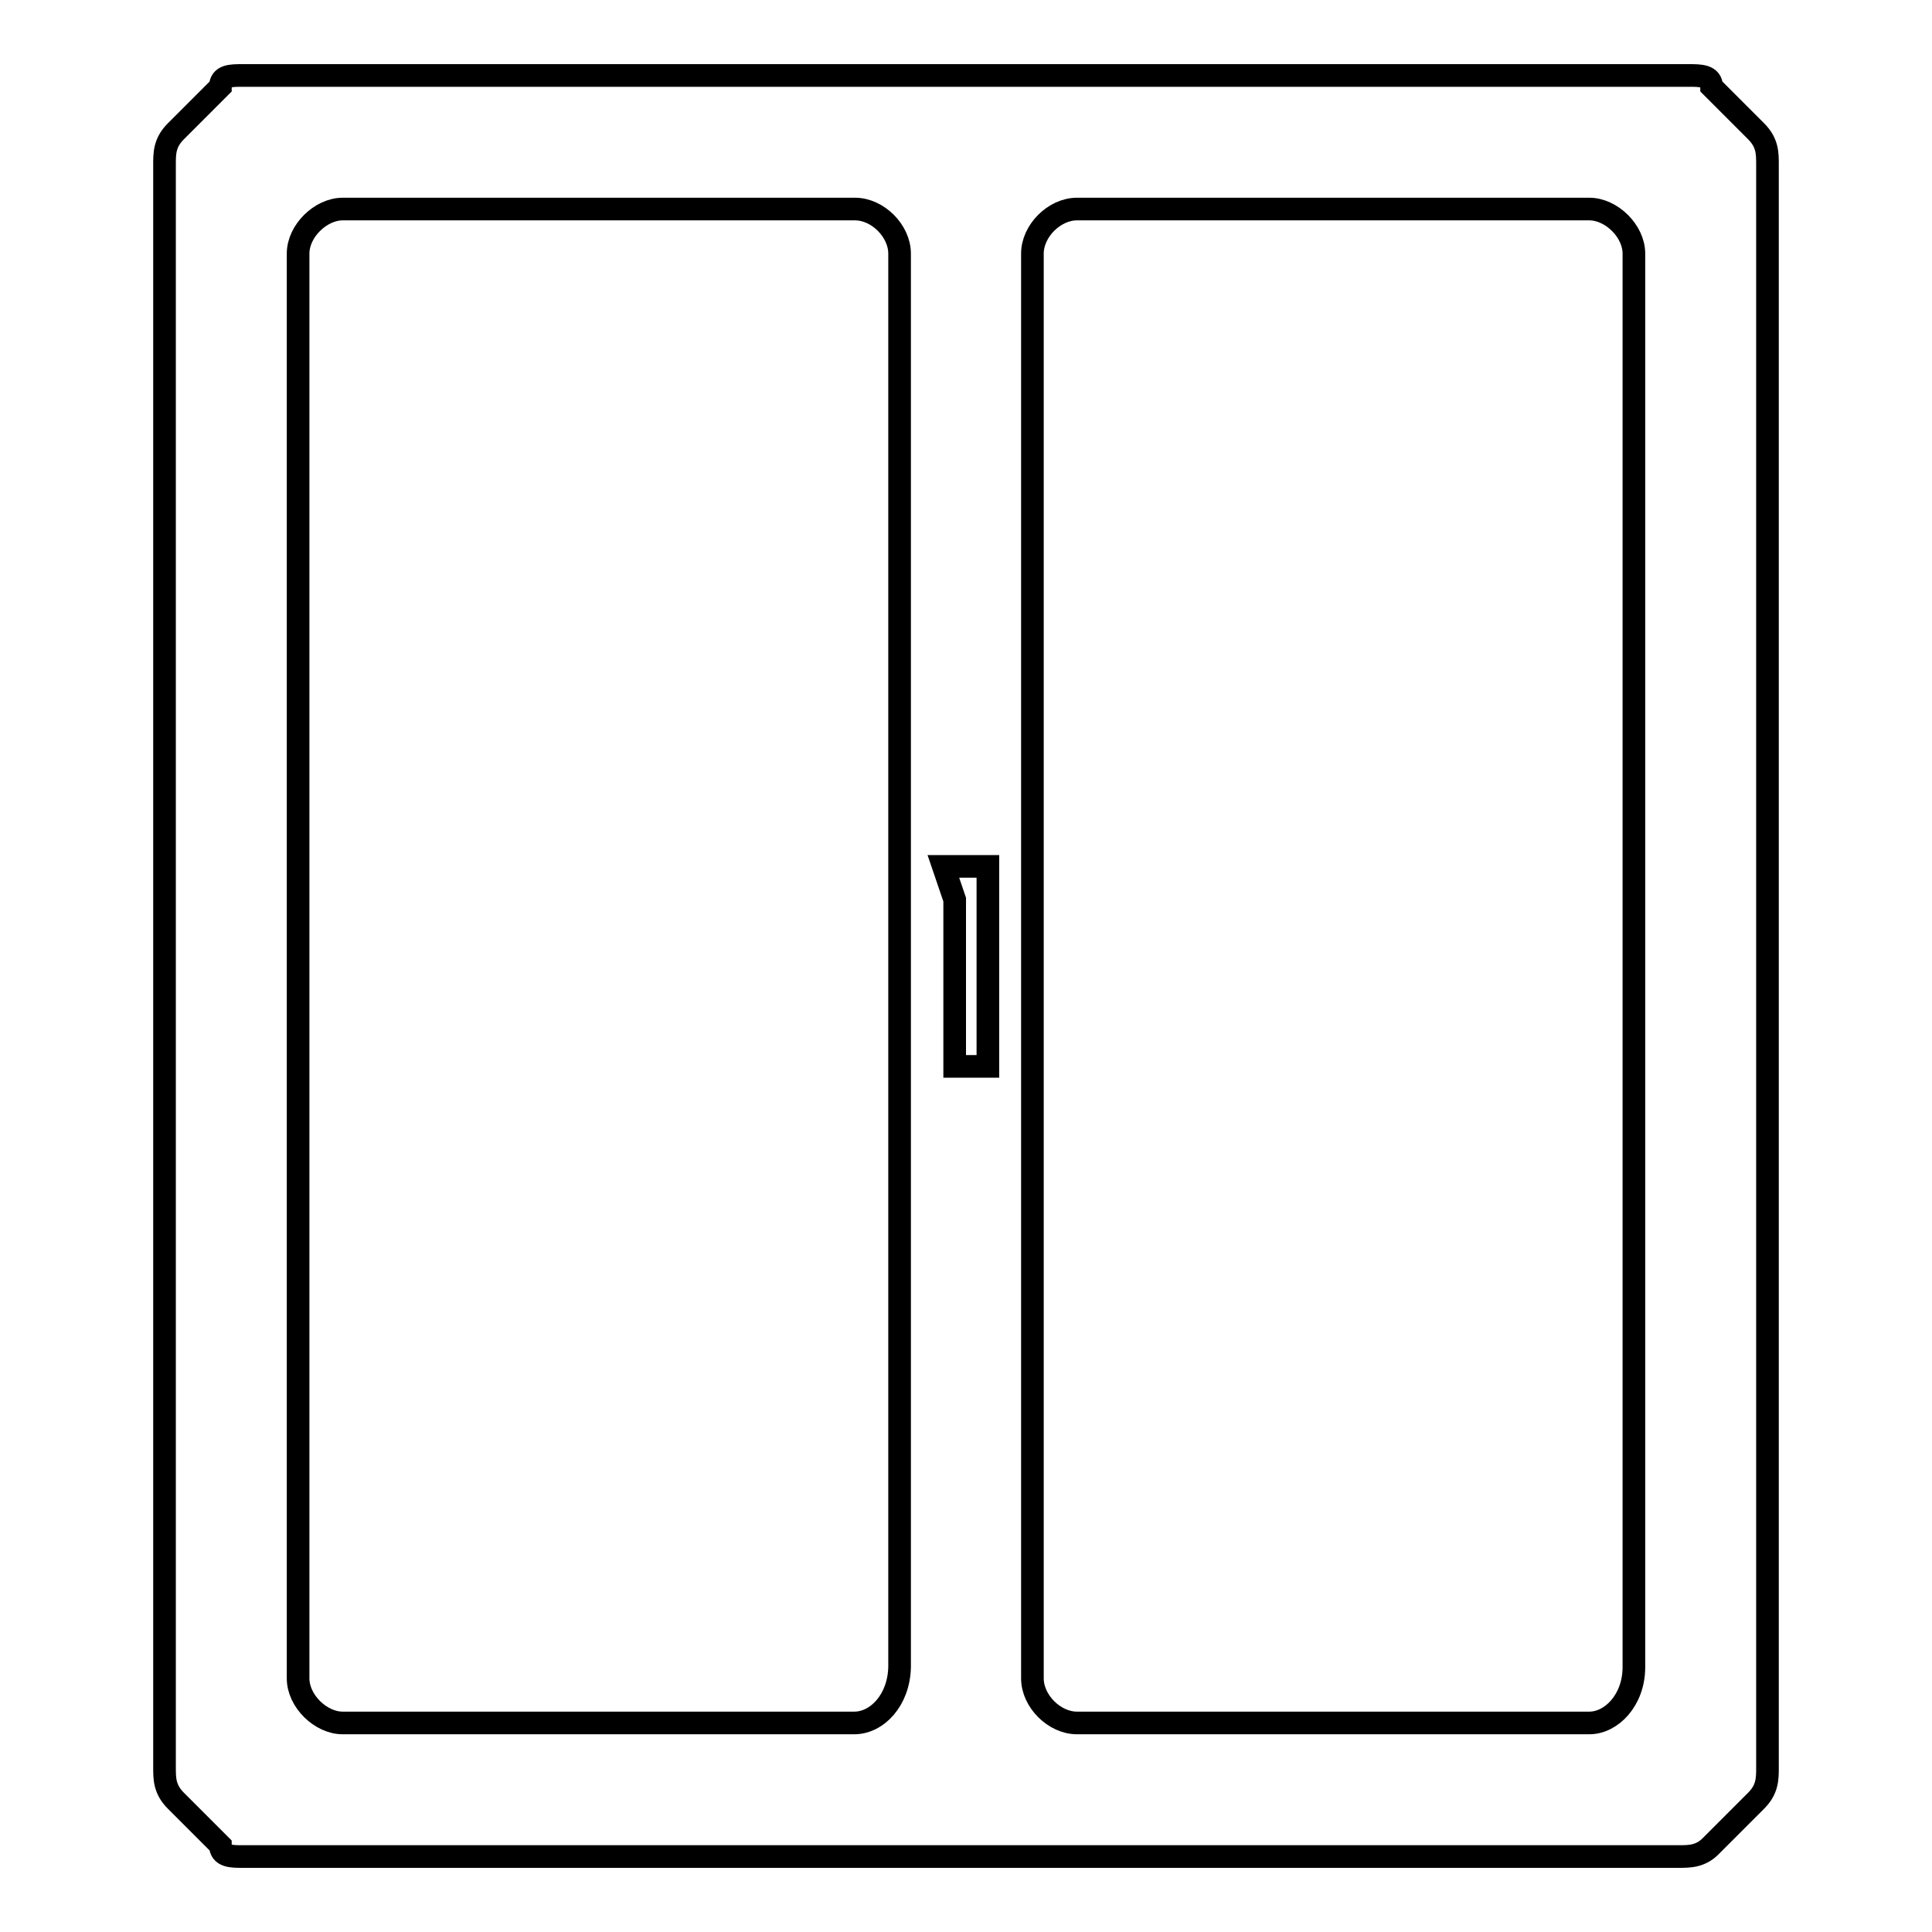 <?xml version="1.0" encoding="utf-8"?>
<!-- Svg Vector Icons : http://www.onlinewebfonts.com/icon -->
<!DOCTYPE svg PUBLIC "-//W3C//DTD SVG 1.1//EN" "http://www.w3.org/Graphics/SVG/1.1/DTD/svg11.dtd">
<svg version="1.1" xmlns="http://www.w3.org/2000/svg" xmlns:xlink="http://www.w3.org/1999/xlink" x="0px" y="0px" viewBox="0 0 256 256" enable-background="new 0 0 256 256" xml:space="preserve">
<g> <path stroke-width="3" fill-opacity="0" stroke="#000000"  d="M226.8,11.5c0-1.5-1.5-1.5-3-1.5H32.1c-1.5,0-2.9,0-2.9,1.5l-5.9,5.9c-1.5,1.5-1.5,2.9-1.5,4.4v212.4 c0,1.5,0,2.9,1.5,4.4l5.9,5.9c0,1.5,1.5,1.5,2.9,1.5h190.3c1.5,0,3,0,4.4-1.5l5.9-5.9c1.5-1.5,1.5-2.9,1.5-4.4V21.8 c0-1.5,0-2.9-1.5-4.4L226.8,11.5z M113.2,228.3H45.4c-2.9,0-5.9-2.9-5.9-5.9V33.6c0-3,3-5.9,5.9-5.9h67.9c3,0,5.9,2.9,5.9,5.9 v187.3C119.1,225.3,116.2,228.3,113.2,228.3z M130.9,141.3h-4.4v-22.1l-1.5-4.4h5.9V141.3z M210.6,228.3h-67.9 c-3,0-5.9-2.9-5.9-5.9V33.6c0-3,2.9-5.9,5.9-5.9h67.9c2.9,0,5.9,2.9,5.9,5.9v187.3C216.5,225.3,213.5,228.3,210.6,228.3z"/></g>
</svg>